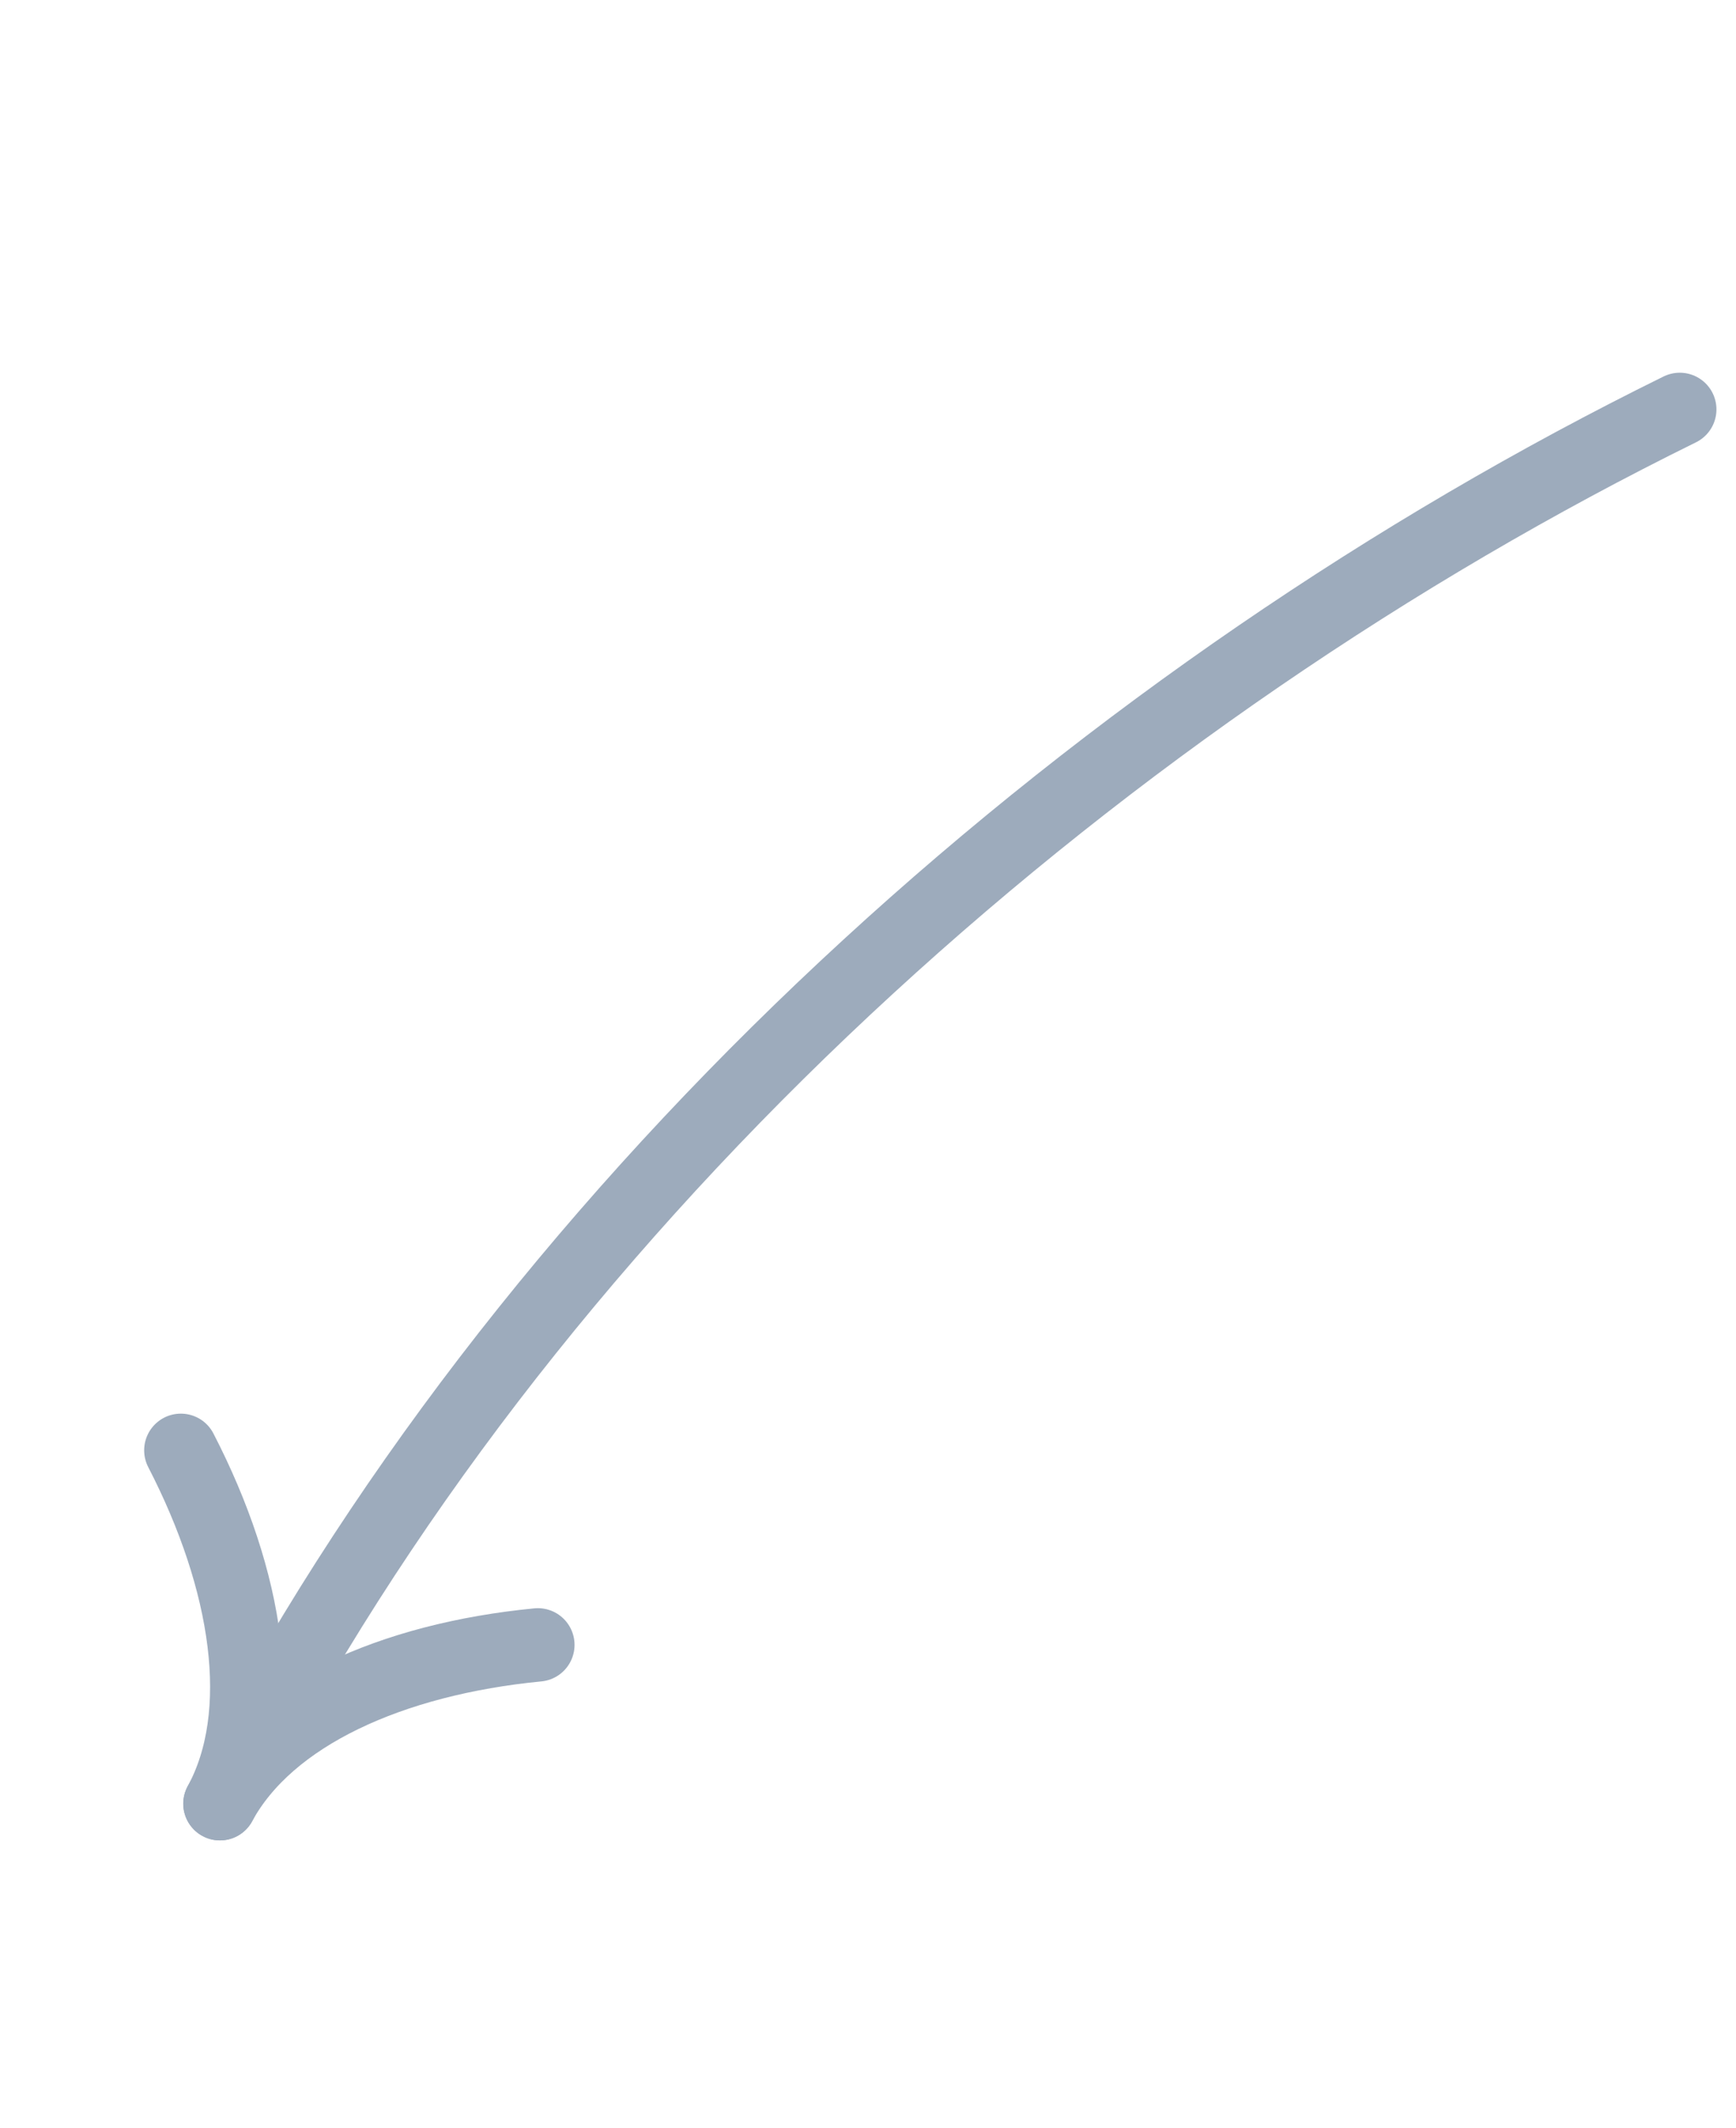 <svg width="71" height="87" viewBox="0 0 71 87" fill="none" xmlns="http://www.w3.org/2000/svg">
<path d="M68.7 16.736C45.275 28.266 23.066 47.821 10.395 71.085" stroke="#9DABBC" stroke-width="3" stroke-linecap="round"/>
<path d="M21.998 67.24C16.029 67.818 10.992 70.065 8.995 73.733" stroke="#9DABBC" stroke-width="3" stroke-linecap="round"/>
<path d="M7.396 59.287C10.149 64.615 10.992 70.065 8.995 73.733" stroke="#9DABBC" stroke-width="3" stroke-linecap="round"/>
</svg>
